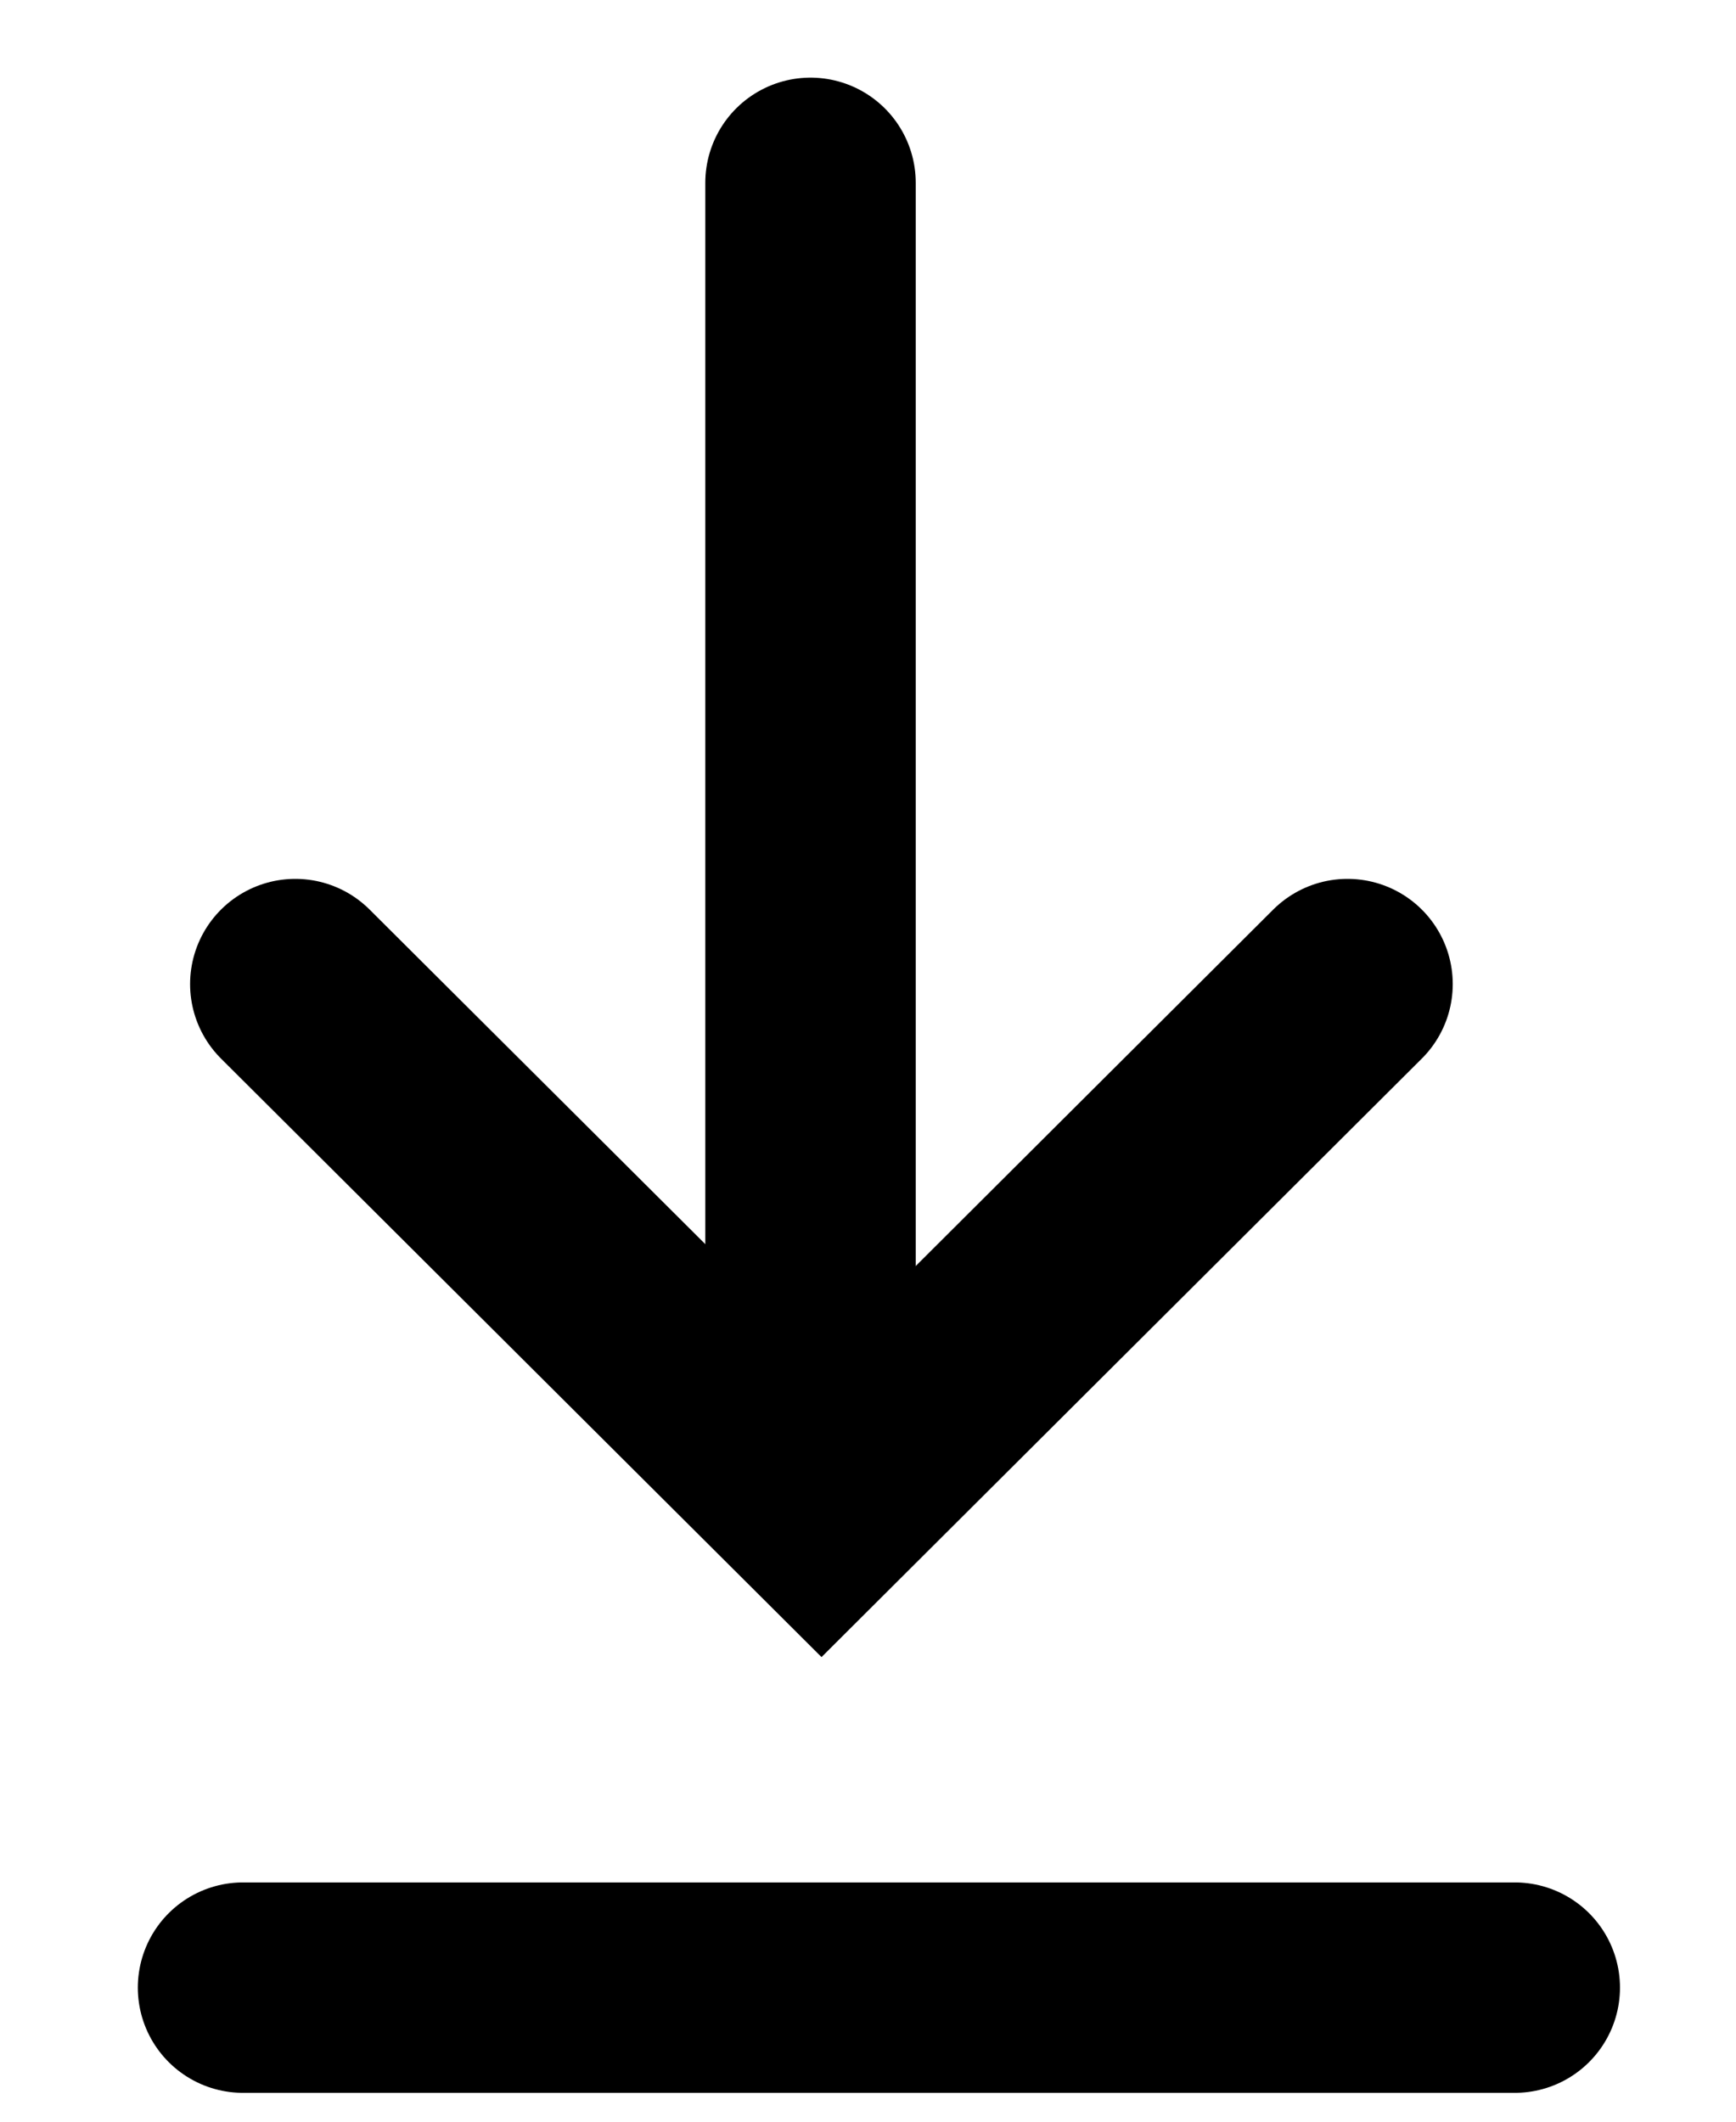 <svg width="9" height="11" viewBox="0 0 9 11" fill="none" xmlns="http://www.w3.org/2000/svg">
<path d="M6.986 5.102L4.259 7.821L1.531 5.102" stroke="black" stroke-width="1.091" stroke-linecap="round"/>
<path d="M4.202 0.948L4.202 7.541" stroke="black" stroke-width="1.091" stroke-linecap="round"/>
<path d="M7.853 10.305L1.26 10.305" stroke="black" stroke-width="1.091" stroke-linecap="round"/>
</svg>
